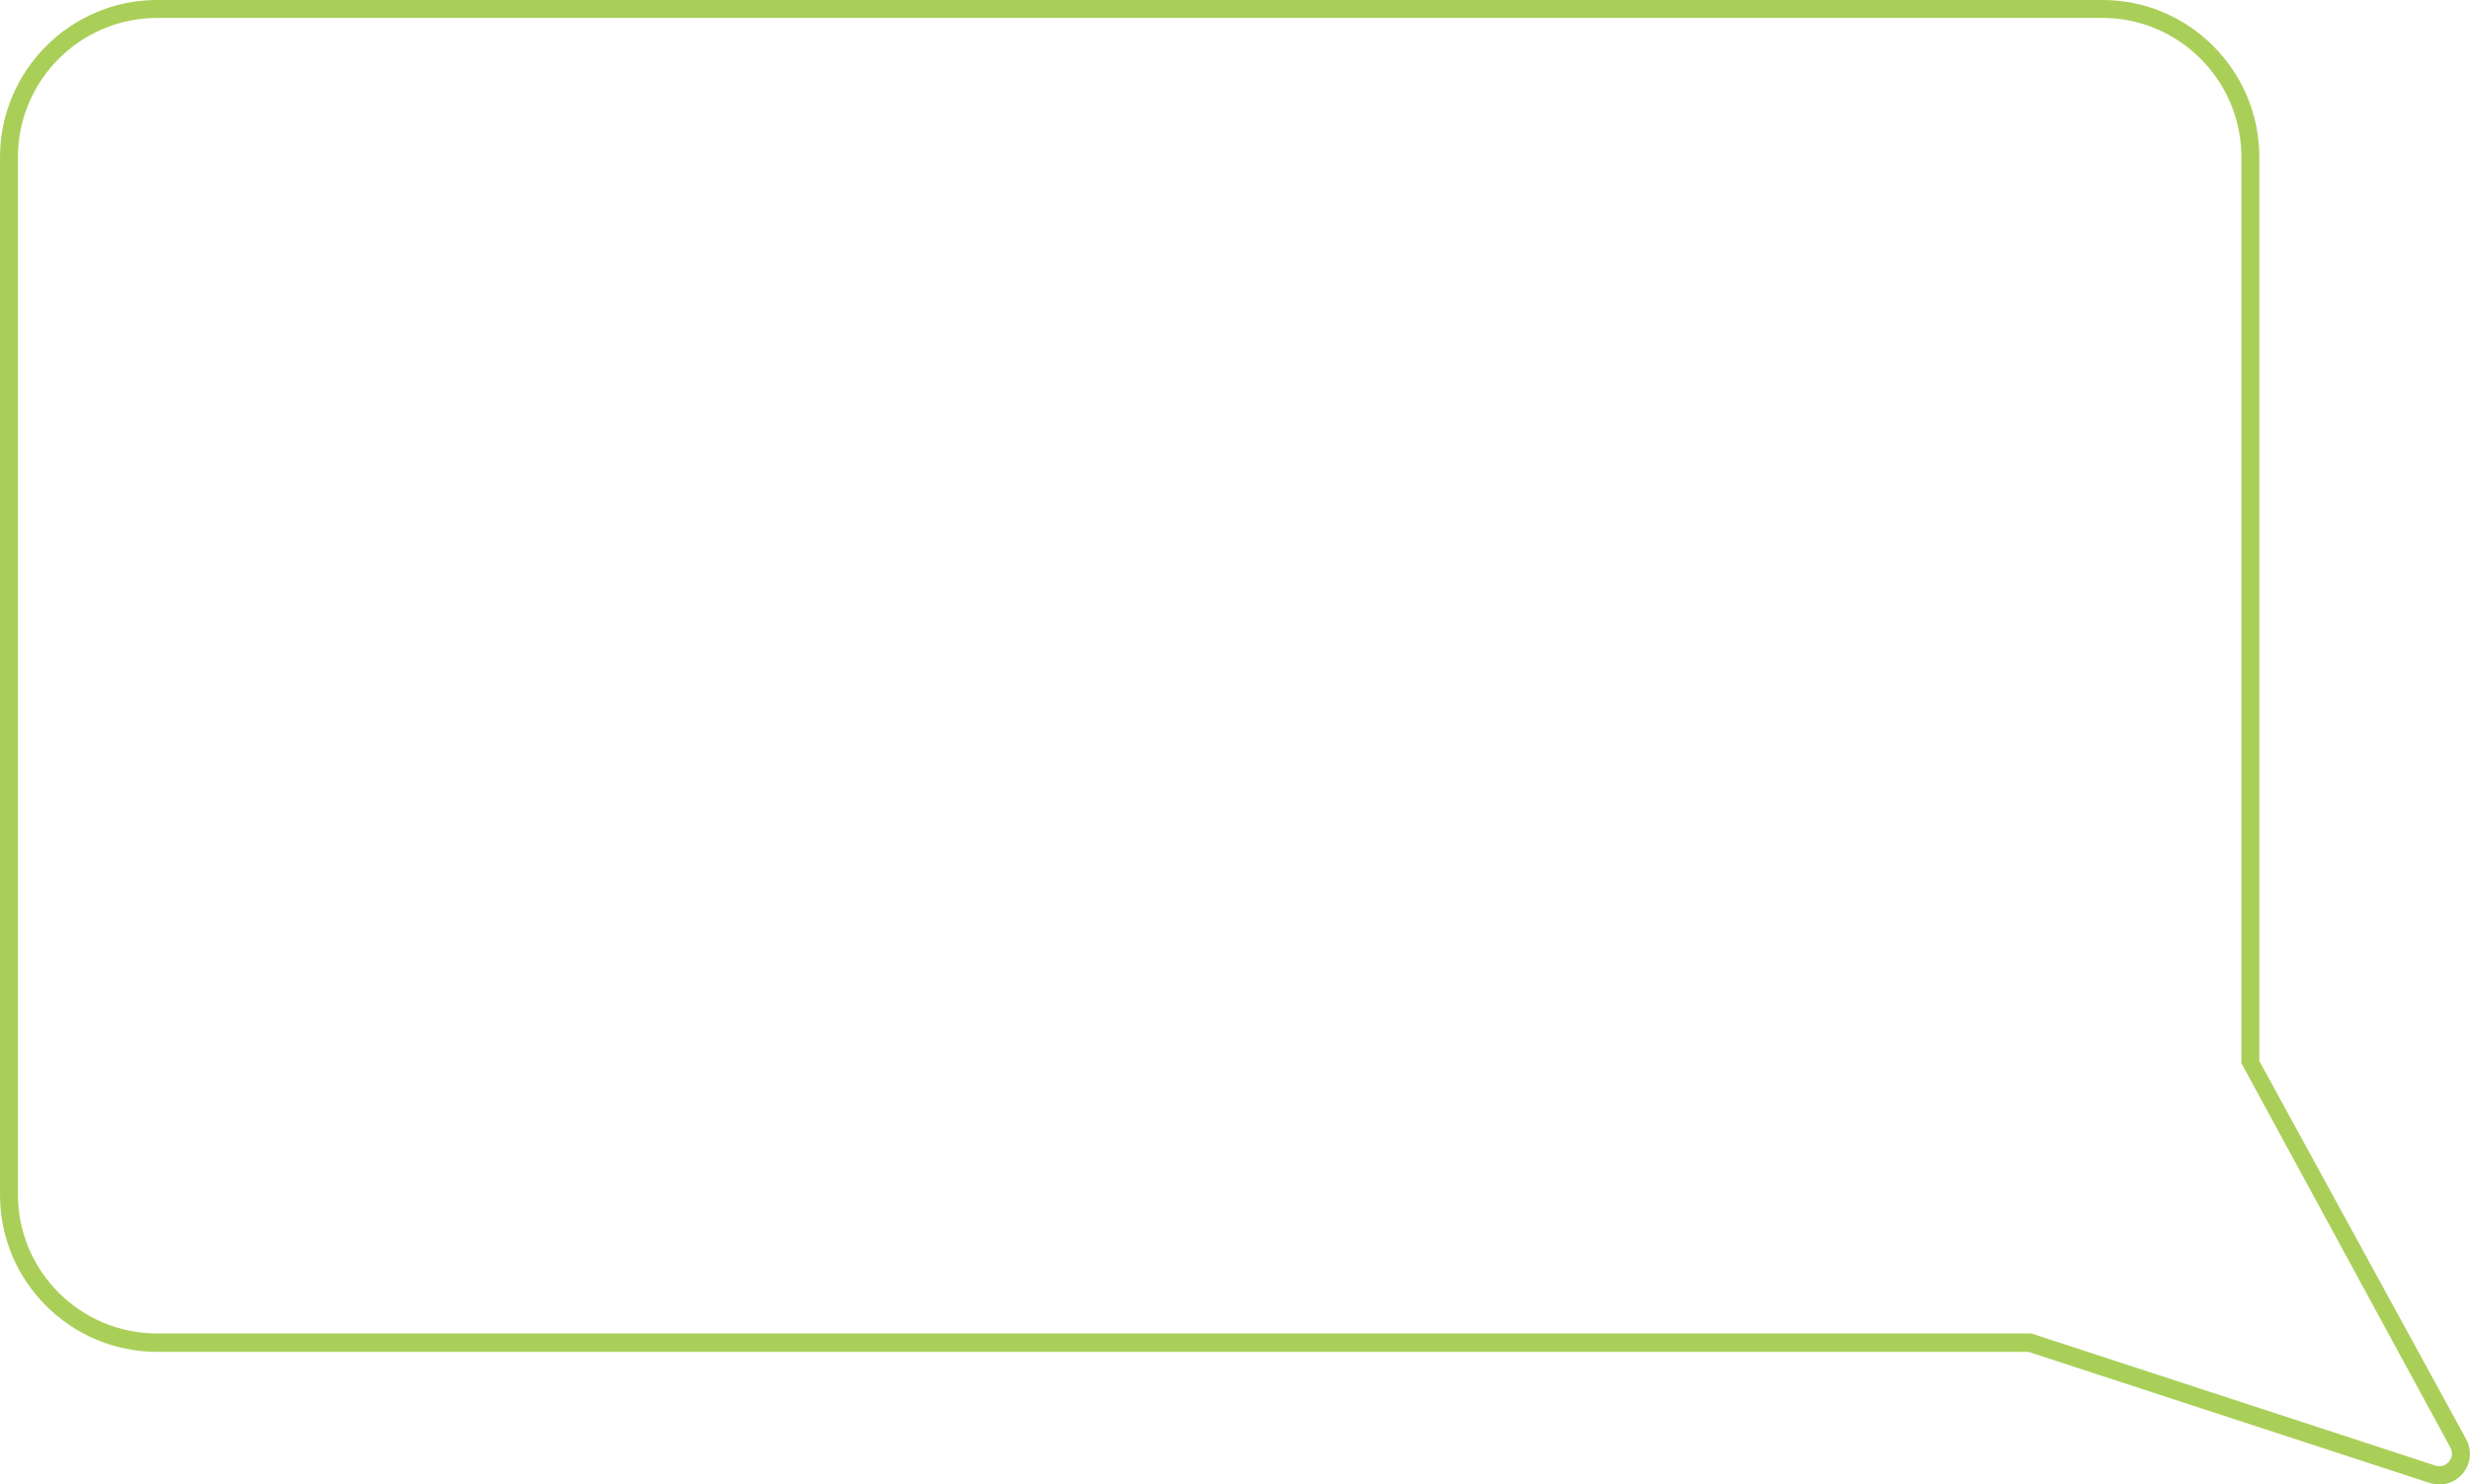 <?xml version="1.0" encoding="UTF-8"?> <svg xmlns="http://www.w3.org/2000/svg" width="203" height="122" viewBox="0 0 203 122" fill="none"><path d="M200.485 122C200.229 122 199.954 121.961 199.699 121.882L166.704 111.102H12.911C5.797 111.102 0 105.319 0 98.198V12.924C0 5.803 5.797 0 12.911 0H172.796C179.909 0 185.687 5.803 185.687 12.924V87.202L202.686 118.282C203.177 119.187 203.079 120.289 202.41 121.095C201.919 121.685 201.212 122 200.485 122ZM12.911 1.475C6.603 1.475 1.474 6.609 1.474 12.924V98.159C1.474 104.473 6.603 109.588 12.911 109.588H166.939L200.151 120.446C200.779 120.643 201.172 120.249 201.271 120.131C201.369 120.013 201.703 119.541 201.389 118.971L184.213 87.379V12.924C184.213 6.609 179.084 1.475 172.796 1.475H12.911Z" fill="#AACF59"></path></svg> 